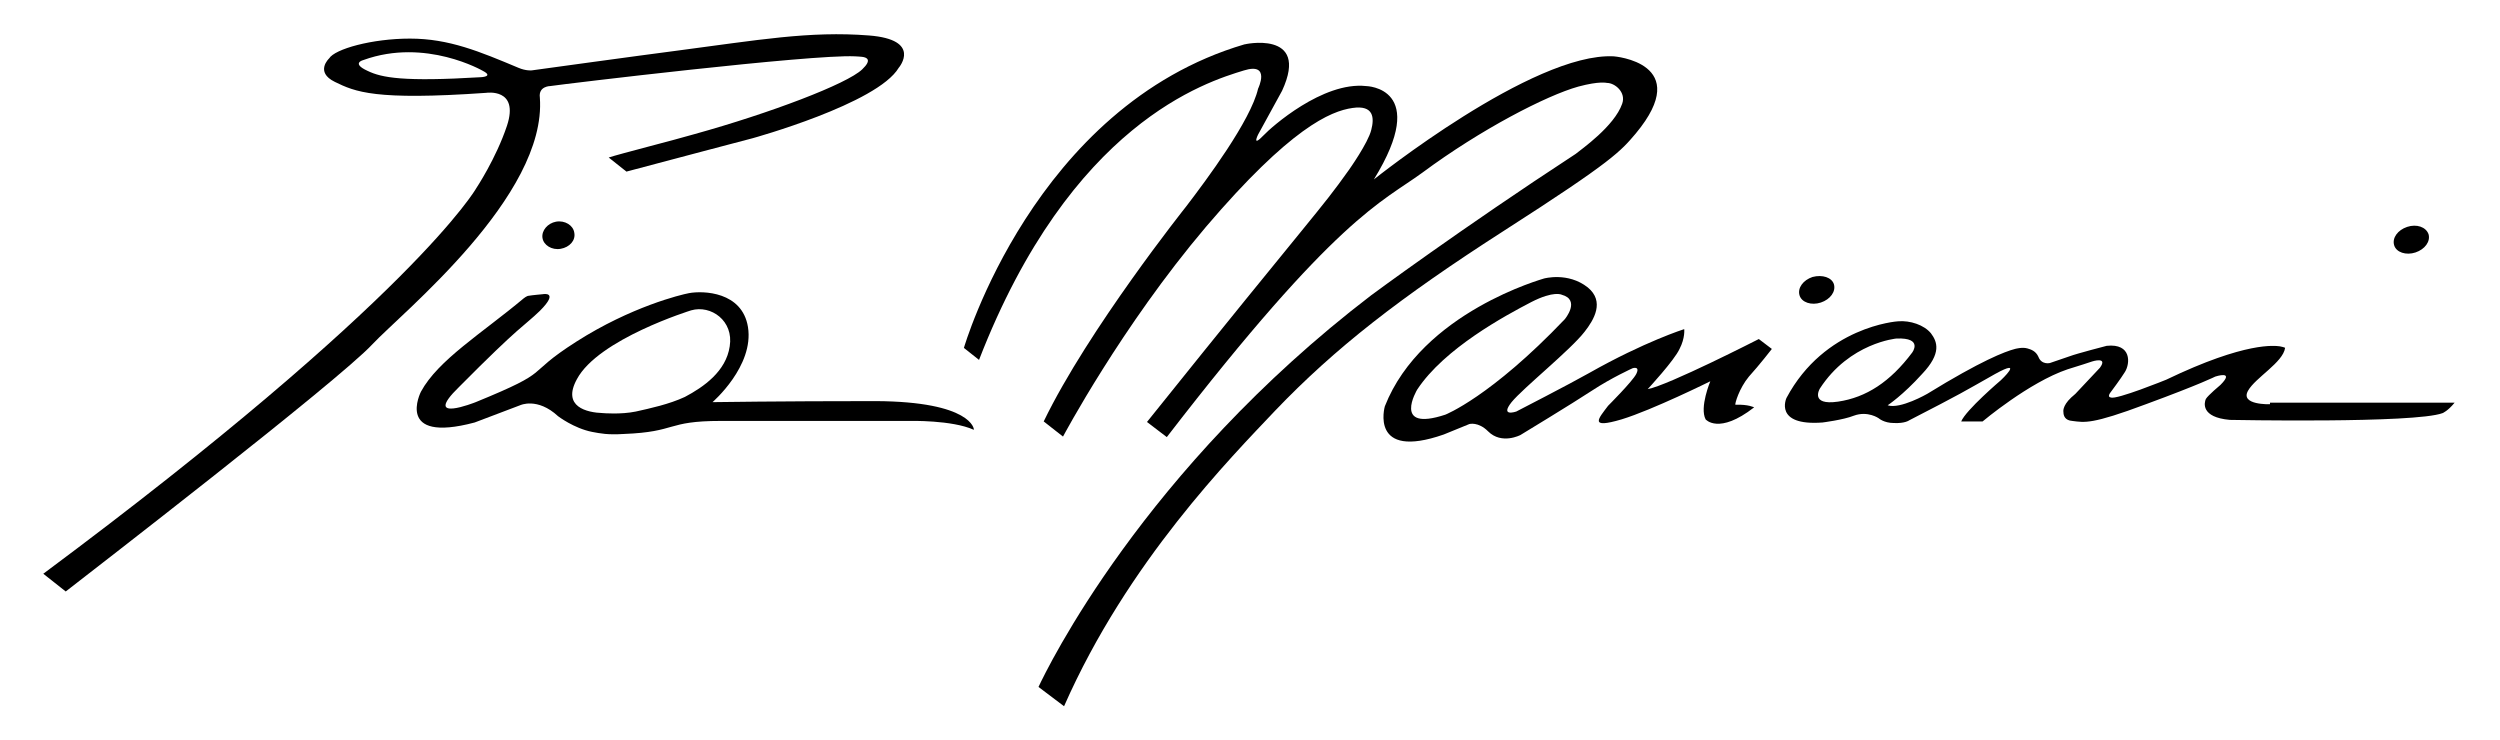 <?xml version="1.0" encoding="utf-8"?>
<!-- Generator: Adobe Illustrator 22.0.1, SVG Export Plug-In . SVG Version: 6.00 Build 0)  -->
<svg version="1.1" id="Livello_1" xmlns="http://www.w3.org/2000/svg" xmlns:xlink="http://www.w3.org/1999/xlink" x="0px" y="0px"
	 viewBox="0 0 479.3 141.9" style="enable-background:new 0 0 479.3 141.9;" xml:space="preserve">
<style type="text/css">
	.st0{fill:#000000;}
</style>
<g>
	<g>
		<g>
			<path class="st0" d="M166.6,6.8c-11.4-0.9-21.4,0.9-36.7,2.9c-7,0.9-28,3.8-28,3.8s-1.1,0.1-2.5-0.5C92,9.9,86.1,7.4,78.6,7.4
				c-7.3,0-14.4,2-15.5,3.8c0,0-2.8,2.6,1.1,4.5s7.6,3.6,29,2.1c0,0,6.4-1,4,6.3c-2.1,6.3-5.9,12-5.9,12s-11.9,21-83,73.9l4.3,3.4
				c4.1-3.2,52.2-40.3,58.8-47.4c5.5-5.9,33.5-28.4,32.1-47.3c-0.3-2.2,2-2.2,2-2.2c2.7-0.4,49.9-6.1,58.4-5.7
				c0.4,0,1.4,0.1,1.4,0.1c0.8,0.1,2,0.5,0,2.4c-2.9,2.8-17.7,8.4-32.1,12.4c-4.1,1.2-14.4,3.8-16.5,4.5l3.4,2.7
				c7.1-1.9,24.2-6.4,24.2-6.4s23.9-6.6,28-13.5C172.4,12.9,176.8,7.6,166.6,6.8z M92.2,14.8c-14.9,0.9-19,0.1-21.7-1.2
				c-3.3-1.5-0.8-2.1-0.8-2.1c11.9-4.3,22.9,2.1,22.9,2.1C94.7,14.7,92.2,14.8,92.2,14.8z"/>
		</g>
	</g>
	<g>
		<g>
			<path class="st0" d="M167.9,76.9c-18.4,0-31.3,0.2-31.3,0.2s8-6.9,6.8-14.4c-1.1-6.8-8.6-7-11.3-6.5c-1.6,0.3-11.1,2.6-21.6,9.3
				c-10.5,6.7-3.9,5.3-19.3,11.6c0,0-10.5,4.2-3.2-2.9c12-12.1,12.4-11.6,15.5-14.6c3.8-3.8,0.6-3.2,0.6-3.2s-2.2,0.2-2.7,0.3
				c-0.4,0-1,0.5-1,0.5C92.4,63.9,84,69,80.7,75.1c0,0-5.1,10,10.3,5.9l8.7-3.3c0,0,3.3-1.6,7.3,2.1c0,0,3,2.3,6.5,3
				c1.6,0.3,3,0.6,6.1,0.4c10.3-0.4,8-2.5,18.6-2.5s27.1,0,36.1,0h0.1c0,0,8.1-0.2,12.3,1.7C186.8,82.3,186.3,77,167.9,76.9z
				 M121.9,78.9c-2.9,0.6-6.3,0.3-6.3,0.3c-3.1-0.1-7.9-1.2-5-6.5c4.1-7.7,21.9-13.2,21.9-13.2c3.8-1.1,8.2,2,7.4,6.9
				c-0.7,4.8-5,7.8-8.6,9.7C128.3,77.5,124.6,78.3,121.9,78.9z"/>
		</g>
	</g>
	<path class="st0" d="M104,45.6c0.2,1.4,1.8,2.4,3.5,2.1s2.9-1.6,2.6-3.1c-0.2-1.4-1.8-2.4-3.5-2.1C105,42.8,103.8,44.2,104,45.6z"
		/>
	<path class="st0" d="M302.6,16.6c-6.1,1.7-18.7,8.2-29.9,16.5c-7.8,5.7-16.4,8.4-49,50.7l-3.8-2.9c32.4-40.4,33.1-40.4,38.7-48.3
		c0,0,3.7-5.2,4.3-7.7c0.6-2.3,0.5-4.8-3.6-4.2c-4.2,0.6-11.9,3.8-28.1,22.8c-16.2,19.1-27.4,40.2-27.4,40.2l-3.7-2.9l0,0
		c8.5-17.6,27.3-41.2,27.3-41.2c3.9-5.1,12.4-16.5,13.8-22.6c0,0,2.5-5.1-2.7-3.5c-7.2,2.2-33.2,10.1-50.8,55.5l-2.9-2.3
		c0,0,13.4-46.3,53.8-58.2h0.1c-0.7,0.1,12.6-3,7.1,8.9l-4.6,8.4c0,0-1.3,2.6,1.1,0.1c1.4-1.5,11.3-10.3,19.6-9.4
		c0,0,12.4,0.2,1.5,17.9c0,0,30.5-24.4,46-23.6c0,0,15.5,1.2,4.2,14.8c-2.9,3.4-4.3,5.2-25.2,18.6c-20.1,12.9-32.5,22.6-43.9,34.5
		c-8.5,9-28.3,29-40.5,56.7l-4.9-3.7c1.6-3.4,20-41.6,63.8-75.1c0,0,17.3-12.8,39.2-27.1c1.1-0.9,7.4-5.3,8.9-9.6
		c0.8-2.2-1.4-4-2.9-4C308,15.9,306.7,15.5,302.6,16.6z"/>
	<g>
		<g>
			<path class="st0" d="M335.3,72.2c2-2.2,4.4-5.3,4.4-5.3l-2.5-1.9c0,0-17.4,8.9-21.3,9.6c0,0,5.1-5.5,6.1-7.7
				c1.1-2.1,0.9-3.8,0.9-3.8s-7.6,2.4-18.2,8.4c-3.7,2.1-14,7.4-14,7.4s-3.2,1.1-0.9-1.8c2.2-2.7,11.3-10,14-13.5
				c1.8-2.3,3.9-5.8,0.6-8.5c-3.8-3-8.4-1.7-8.4-1.7c0.1,0-23.4,6.4-30.5,24.5c0,0-3,10.4,11.3,5.4l4.9-2c0,0,1.7-0.5,3.6,1.4
				c2.6,2.6,6.2,0.7,6.2,0.7s9.9-6,13.7-8.5c3.8-2.5,7.8-4.3,7.8-4.3s1.5-0.5,0.7,1.1c-0.7,1.4-5.4,6.1-5.4,6.1
				c-1.8,2.4-3.8,4.5,2.6,2.6c5.9-1.8,17-7.3,17-7.3s-2.1,5-0.9,7.3c0,0,2.5,3,9.3-2.3c0,0-1.1-0.6-3.6-0.5
				C332.6,77.4,333.4,74.5,335.3,72.2z M277.1,79.5c-10.3,3.4-5.4-4.8-5.4-4.8c5.2-7.9,16.9-14.2,21.9-16.8c4.3-2.2,5.8-1.4,5.8-1.4
				c3.7,1,0.6,4.7,0.6,4.7C285.8,76.1,277.1,79.5,277.1,79.5z"/>
		</g>
	</g>
	<path class="st0" d="M351.6,54.5c0.4,1.4-0.7,2.9-2.5,3.5s-3.7,0-4.1-1.4s0.7-2.9,2.5-3.5C349.4,52.6,351.2,53.2,351.6,54.5z"/>
	<path class="st0" d="M465.6,44.9c0.4,1.4-0.7,2.9-2.5,3.5s-3.7,0-4.1-1.4s0.7-2.9,2.5-3.5S465.1,43.5,465.6,44.9z"/>
	<g>
		<g>
			<path class="st0" d="M435.2,77.5c0,0-5.8,0.2-4.2-2.6c1.4-2.5,6.7-5.4,7.1-8.2c0,0,0-0.1-1-0.3c-0.9-0.1-6.4-1-21.8,6.4
				c0,0-9.6,3.9-10.6,3.4c0,0-0.9,0,0.1-1.2c0,0,1.8-2.4,2.6-3.7c1-1.6,1.3-5.5-3.5-5c0,0-5.8,1.5-7.1,2l-3.8,1.3
				c0,0-1.6,0.4-2.2-1.2c-0.5-1.1-1.4-1.4-2.1-1.6c-1-0.3-2.4,0.1-2.4,0.1c-1.9,0.5-6.4,2.2-16.8,8.6c0,0-5.2,3-7.6,2.2
				c0,0,2.9-1.9,6.6-6c3.8-4,2.9-6.2,1.7-7.8c-1.3-1.6-4-2.5-6.3-2.3c-0.2,0-14.1,1-21.4,14.7c0,0-2.5,5.4,6.9,4.7c0,0,4-0.5,6-1.3
				c2.7-1,4.8,0.5,4.8,0.5s1,0.9,2.9,0.9c2.1,0.1,2.9-0.5,2.9-0.5c10.3-5.3,10.3-5.4,16.5-8.9c5.8-3.2,1.1,1.2,1.1,1.2
				s-6.7,5.7-7.6,7.9h4.1c0,0,8.9-7.5,16.3-10c2.5-0.8,3.9-1.2,4.7-1.5c0,0,3.1-1,1.5,1.2c0,0-2.8,3-4.7,5c-0.3,0.3-0.6,0.5-0.8,0.7
				c-1.8,1.7-1.5,2.8-1.5,2.8c0,0.7,0.3,1.6,1.7,1.7c2.4,0.3,3.7,0.7,14.1-3.2c10.6-3.9,13.3-5.3,13.3-5.3s3.9-1.3,1,1.6
				c0,0-2.4,2-2.8,2.7c-0.3,0.7-1,3.5,4.6,4c0.1,0,35.5,0.7,40.8-1.3c0,0,1-0.4,2.3-2h-35.4L435.2,77.5L435.2,77.5z M352.4,77
				c-5.5,0.8-3.5-2.5-3.5-2.5c5.7-8.8,14.7-9.6,14.7-9.6c5.2-0.2,3,2.7,3,2.7C362.4,73.2,357.8,76.2,352.4,77z"/>
		</g>
	</g>
</g>
</svg>
